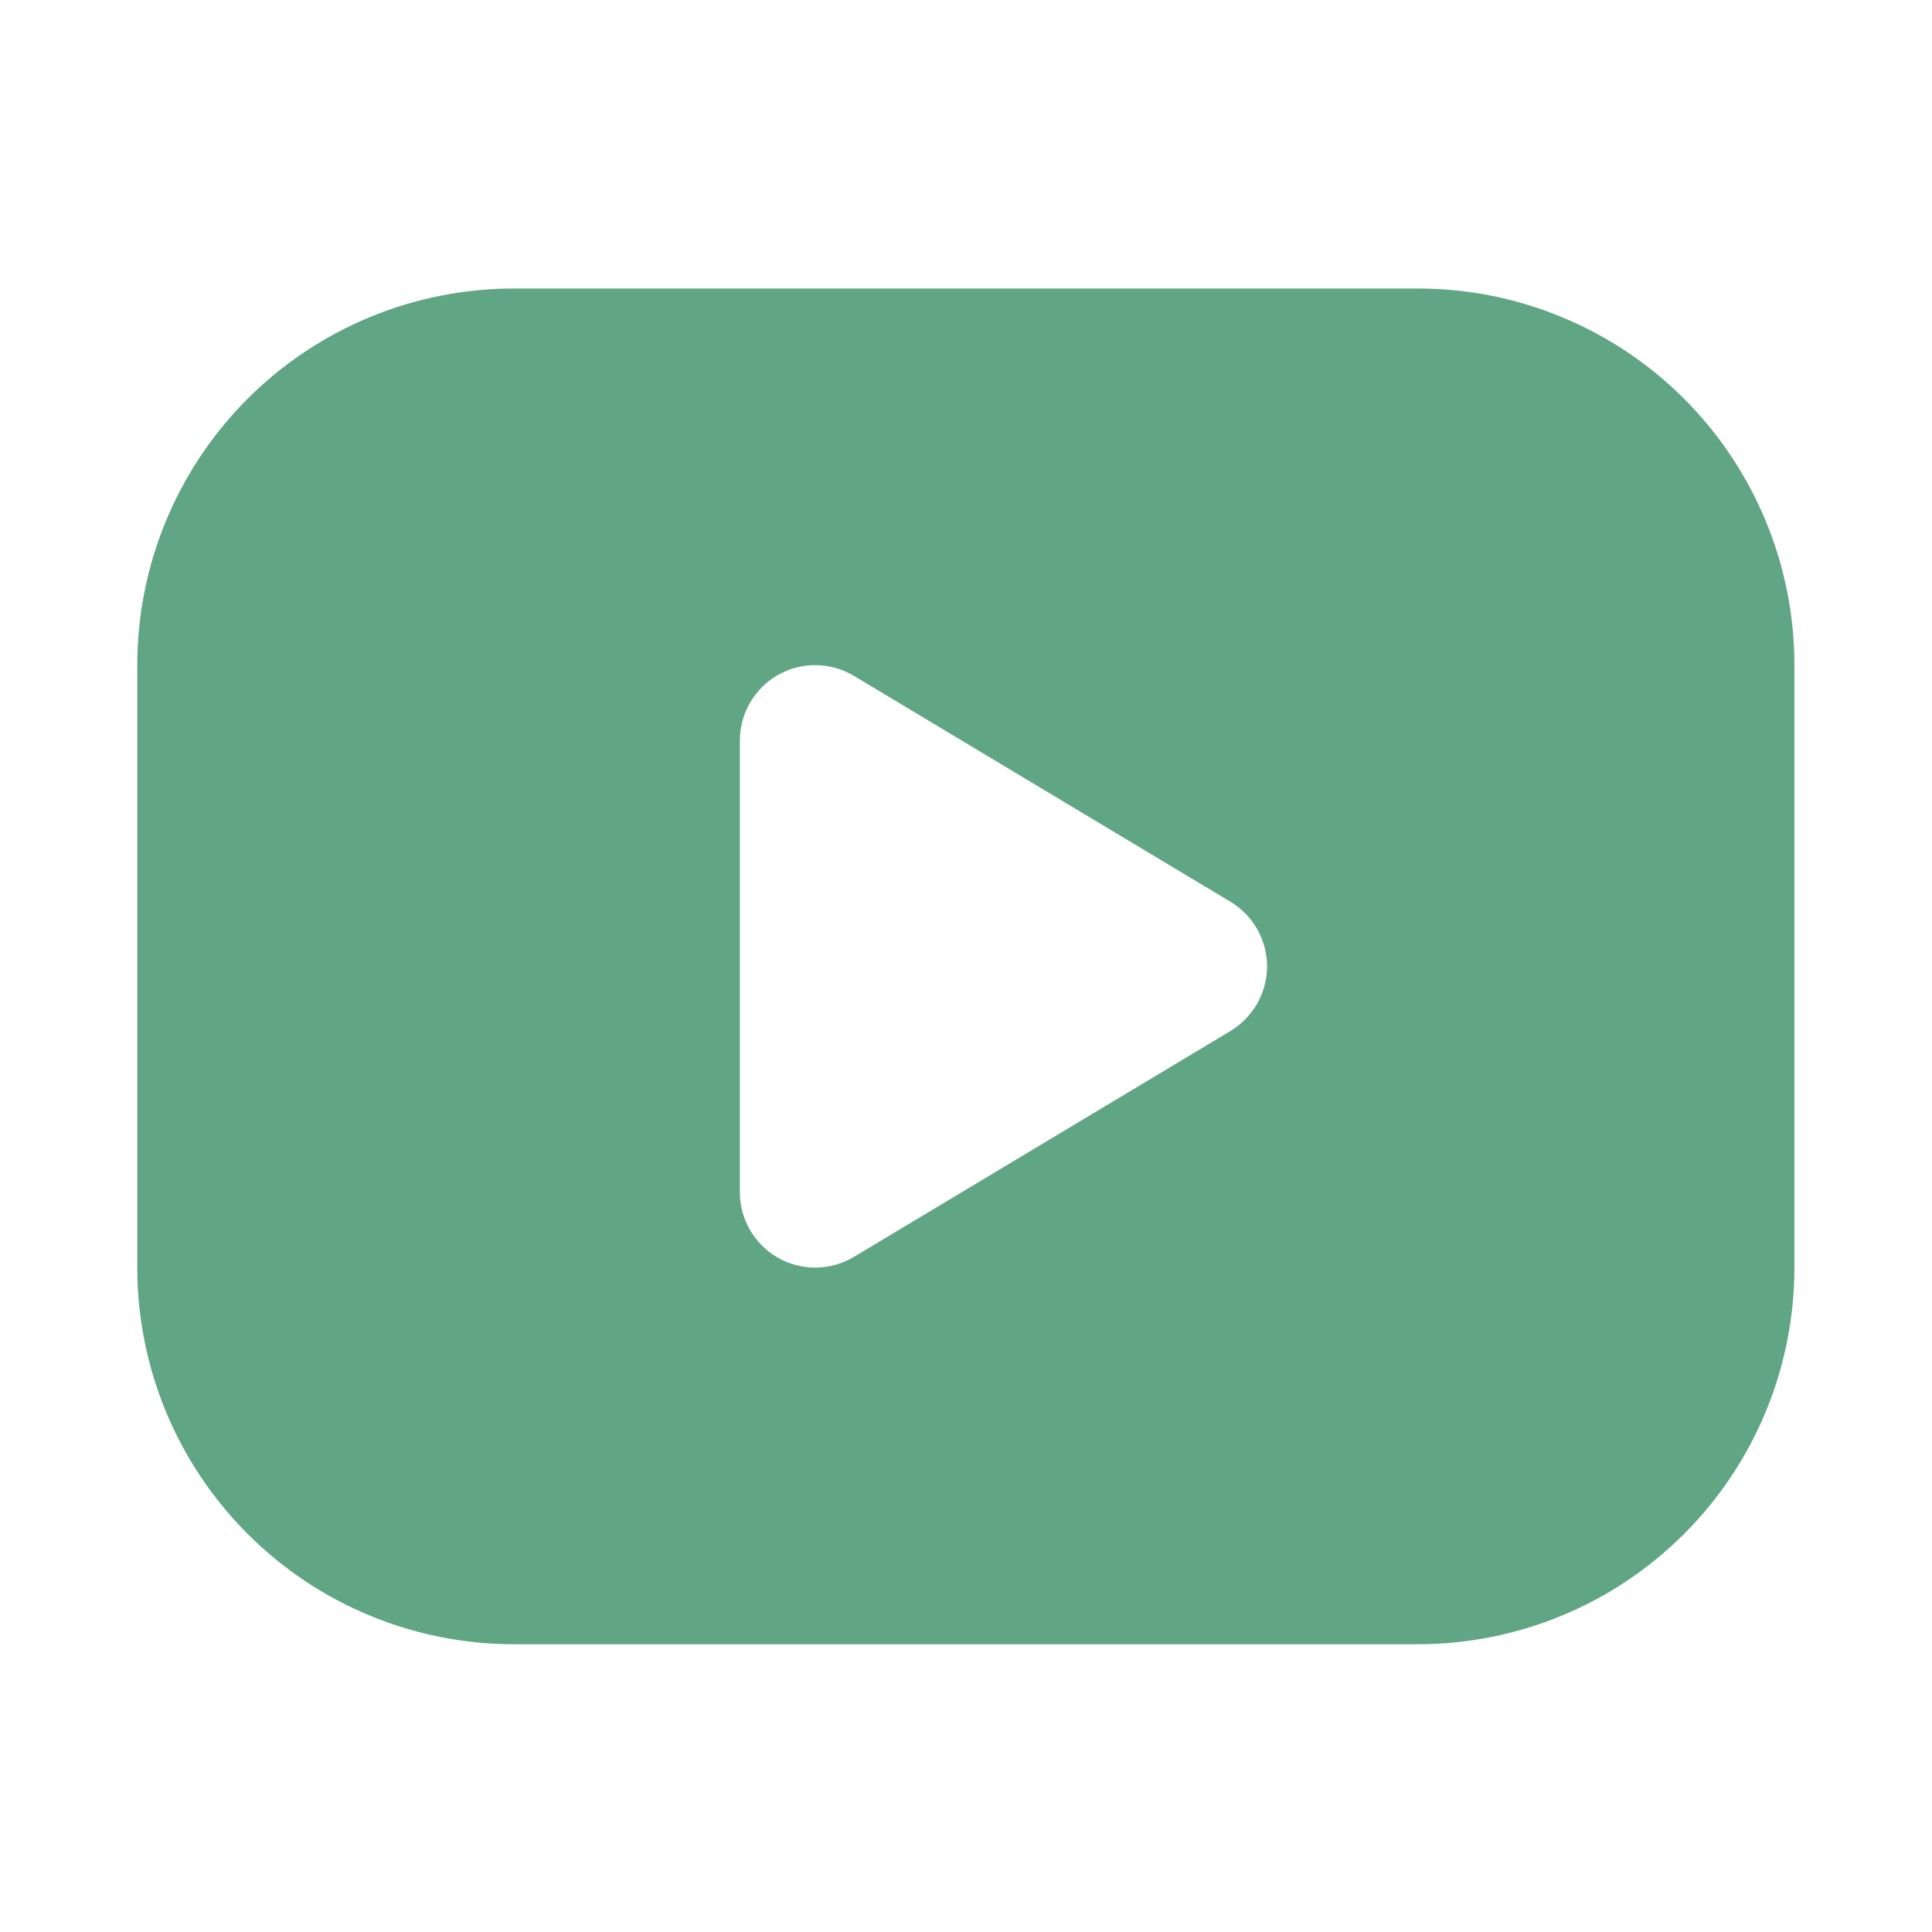 <svg width="18" height="18" viewBox="0 0 18 18" fill="none" xmlns="http://www.w3.org/2000/svg">
    <g clip-path="url(#clip0_119_768)">
        <path d="M13.209 2.688C13.67 2.688 14.126 2.778 14.552 2.955C14.978 3.131 15.364 3.389 15.69 3.715C16.016 4.041 16.274 4.428 16.451 4.854C16.627 5.279 16.718 5.735 16.718 6.196V11.81C16.718 12.271 16.627 12.727 16.451 13.153C16.274 13.579 16.016 13.966 15.69 14.291C15.364 14.617 14.978 14.876 14.552 15.052C14.126 15.228 13.67 15.319 13.209 15.319H4.788C4.327 15.319 3.871 15.228 3.445 15.052C3.02 14.876 2.633 14.617 2.307 14.291C1.649 13.633 1.279 12.741 1.279 11.81V6.196C1.279 5.266 1.649 4.373 2.307 3.715C2.965 3.057 3.857 2.688 4.788 2.688H13.209ZM6.893 6.898V11.109C6.893 11.233 6.926 11.354 6.989 11.462C7.052 11.569 7.141 11.658 7.249 11.719C7.357 11.78 7.48 11.811 7.604 11.81C7.728 11.808 7.849 11.774 7.956 11.71L11.465 9.605C11.568 9.542 11.654 9.454 11.714 9.349C11.773 9.243 11.805 9.124 11.805 9.003C11.805 8.882 11.773 8.763 11.714 8.658C11.654 8.552 11.568 8.464 11.465 8.402L7.956 6.297C7.849 6.233 7.728 6.198 7.604 6.197C7.48 6.195 7.357 6.227 7.249 6.288C7.141 6.349 7.052 6.438 6.989 6.545C6.926 6.652 6.893 6.774 6.893 6.898Z" fill="#60A584"/>
    </g>
    <defs>
        <clipPath id="clip0_119_768">
            <rect width="16.842" height="16.842" fill="#60A584" transform="translate(0.578 0.582)"/>
        </clipPath>
    </defs>
</svg>